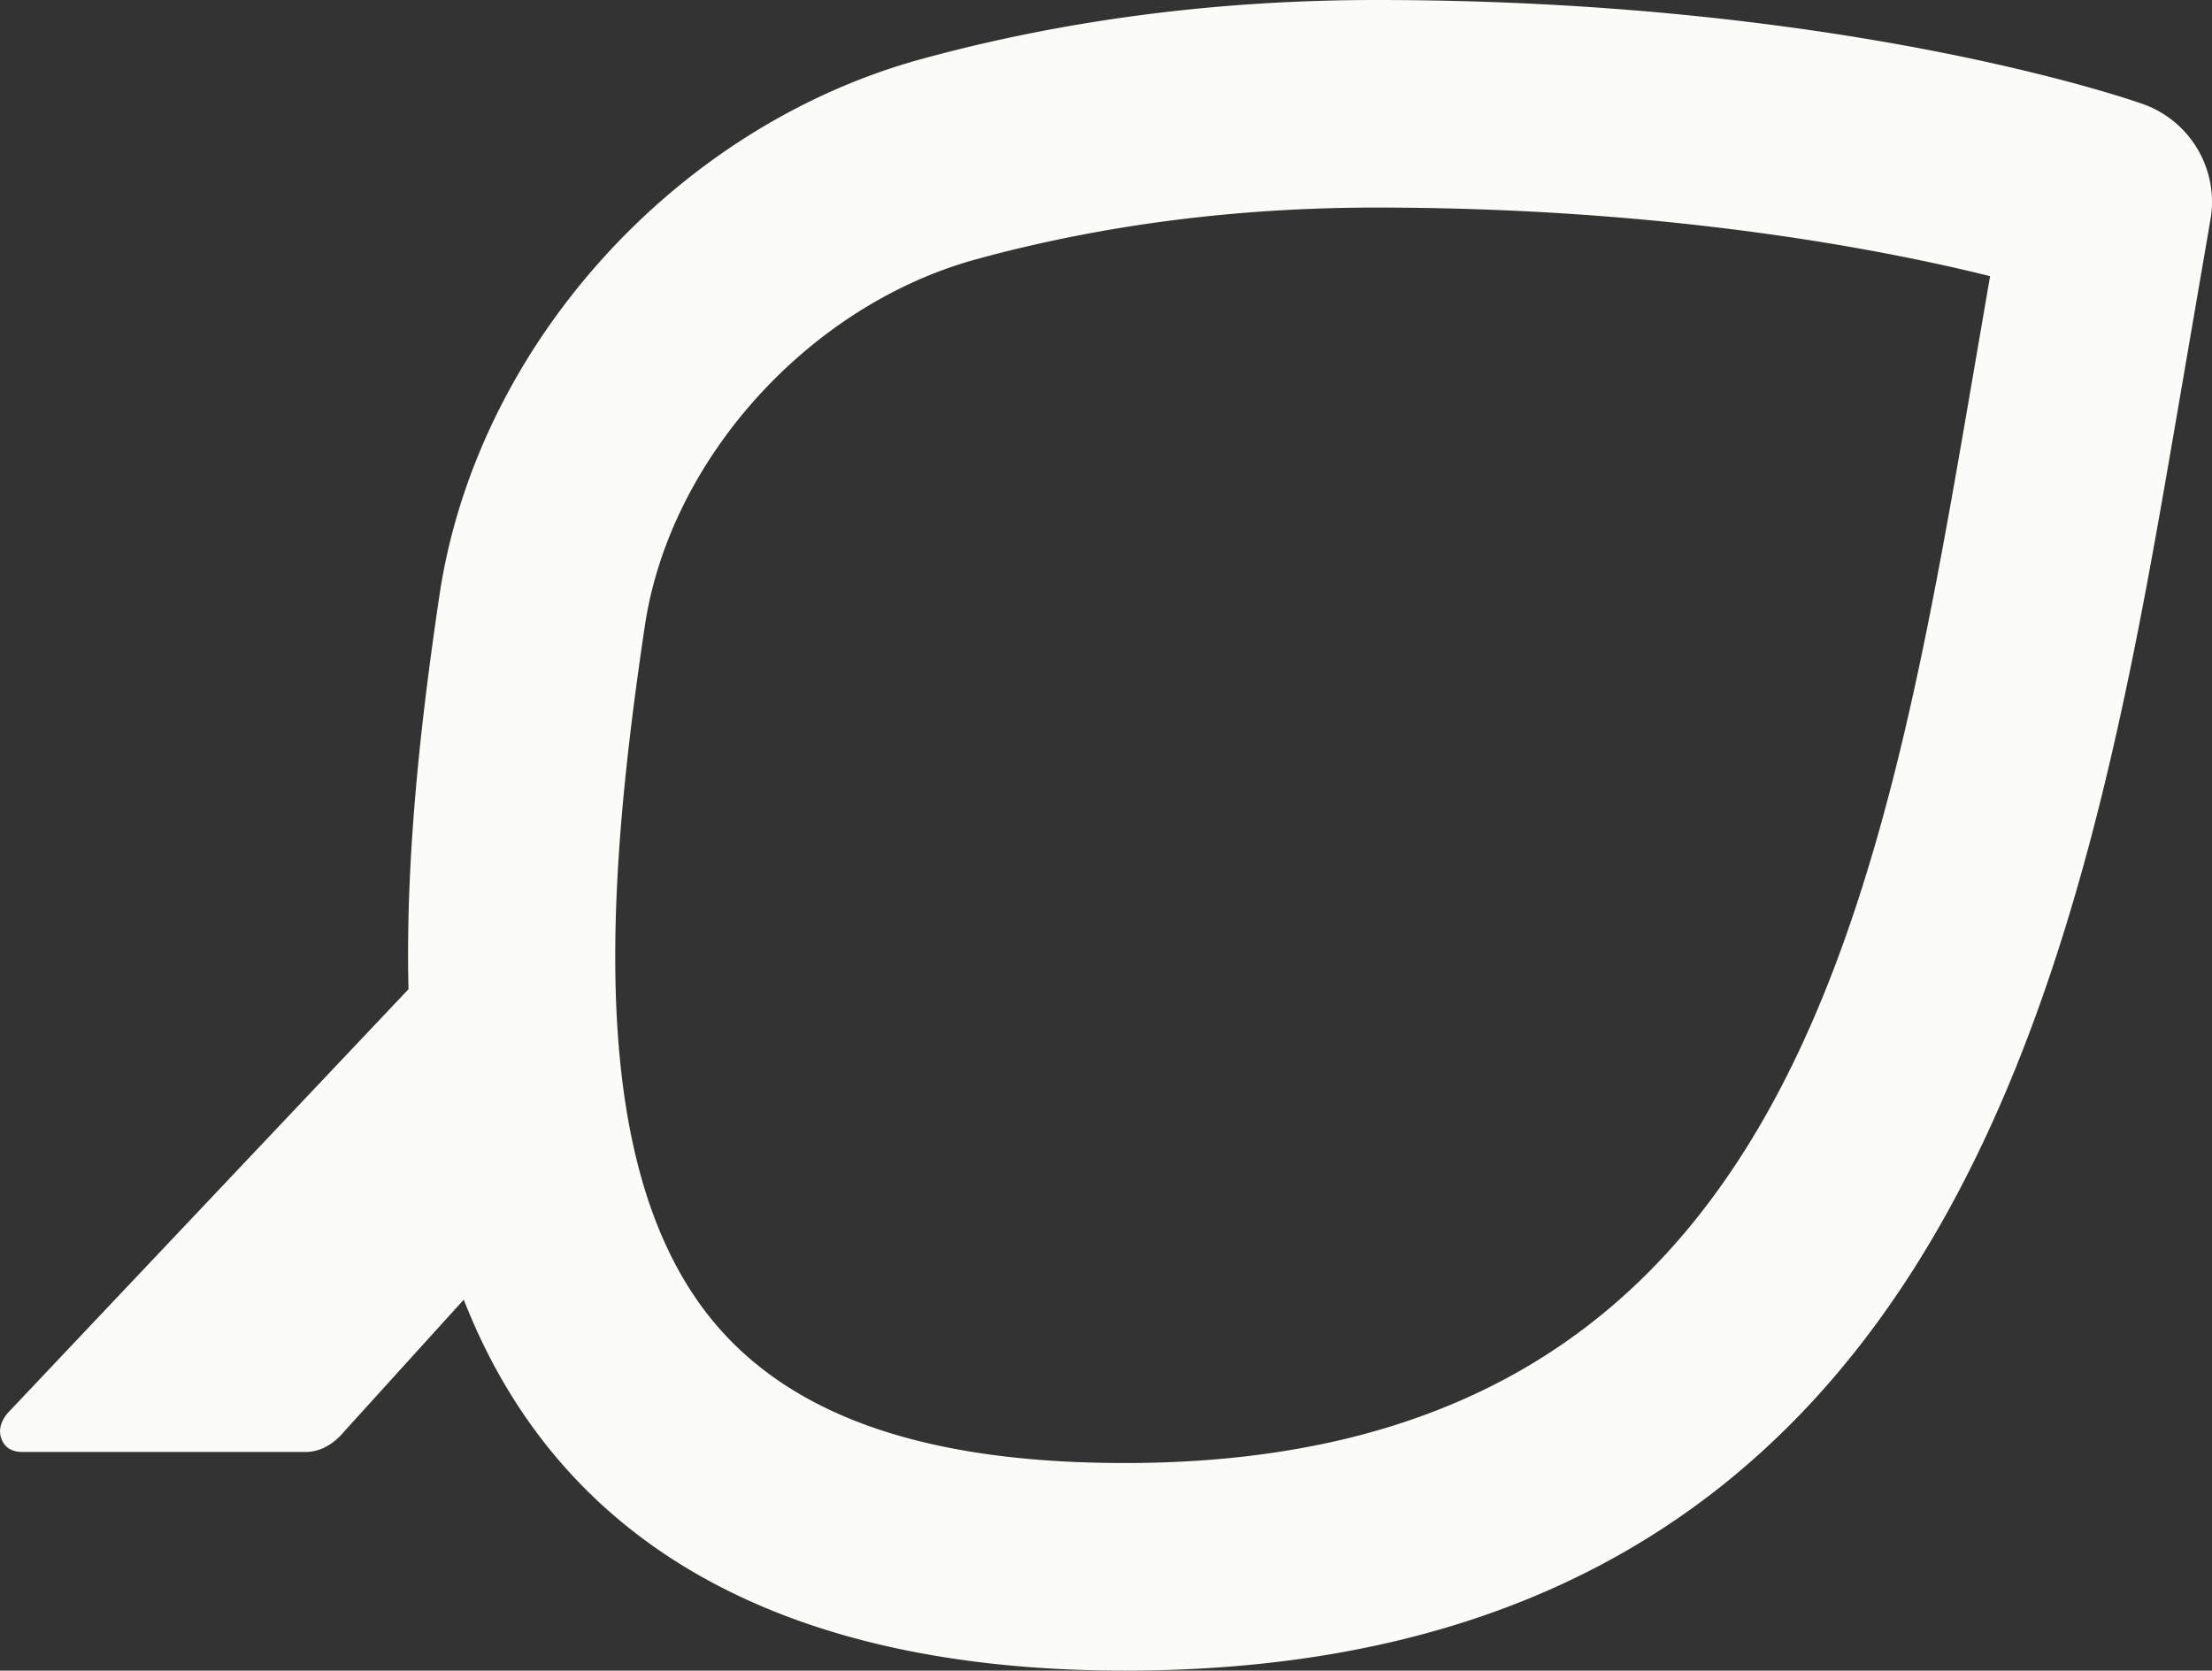 <svg xmlns="http://www.w3.org/2000/svg" width="2117.645" height="1599.729" viewBox="0 0 2117.645 1599.729">
  <rect x="0" y="0" width="2117.645" height="1599.729" fill="#333333" stroke="none"/>
  <g id="Group_48" data-name="Group 48" transform="translate(-138.441 -3196)">
    <path id="Path_88" data-name="Path 88" d="M994.989,1599.728c-244.393,0-426.376-67.344-540.861-200.155C274.68,1191.427,295.135,863.531,338.772,570.2c35.4-237.716,225.177-448.94,461.518-513.672C937.263,19.023,1083.736,0,1235.7,0c448.553,0,722.5,95.578,733.934,99.642a99.416,99.416,0,0,1,64.654,110.46L2001.82,399.129c-87.064,506.667-206.308,1200.6-1006.831,1200.6M1235.7,198.761c-134.223,0-263.048,16.642-382.913,49.482C692.657,292.095,559.15,439.806,535.405,599.458c-37.059,248.786-57.785,522.961,69.279,670.324,76.072,88.263,203.754,131.166,390.305,131.166,632.994,0,723.445-526.405,810.934-1035.491l17.359-101.035c-105.486-26.144-310.808-65.66-587.577-65.66" transform="translate(220.356 3196)" fill="#FBFCF7"/>
    <path id="Path_87" data-name="Path 87" d="M708.284,47.382,295.9,483.57c-6.928,8.283-8.96,16.565-6.018,24.615,2.109,5.786,7.3,12.656,20.068,12.656H580.795c14.108,0,26.958-6.986,38.1-20.552L753.53,351.823Z" transform="translate(-150.133 4065.541)" fill="#FBFCF7"/>
  </g>
</svg>
